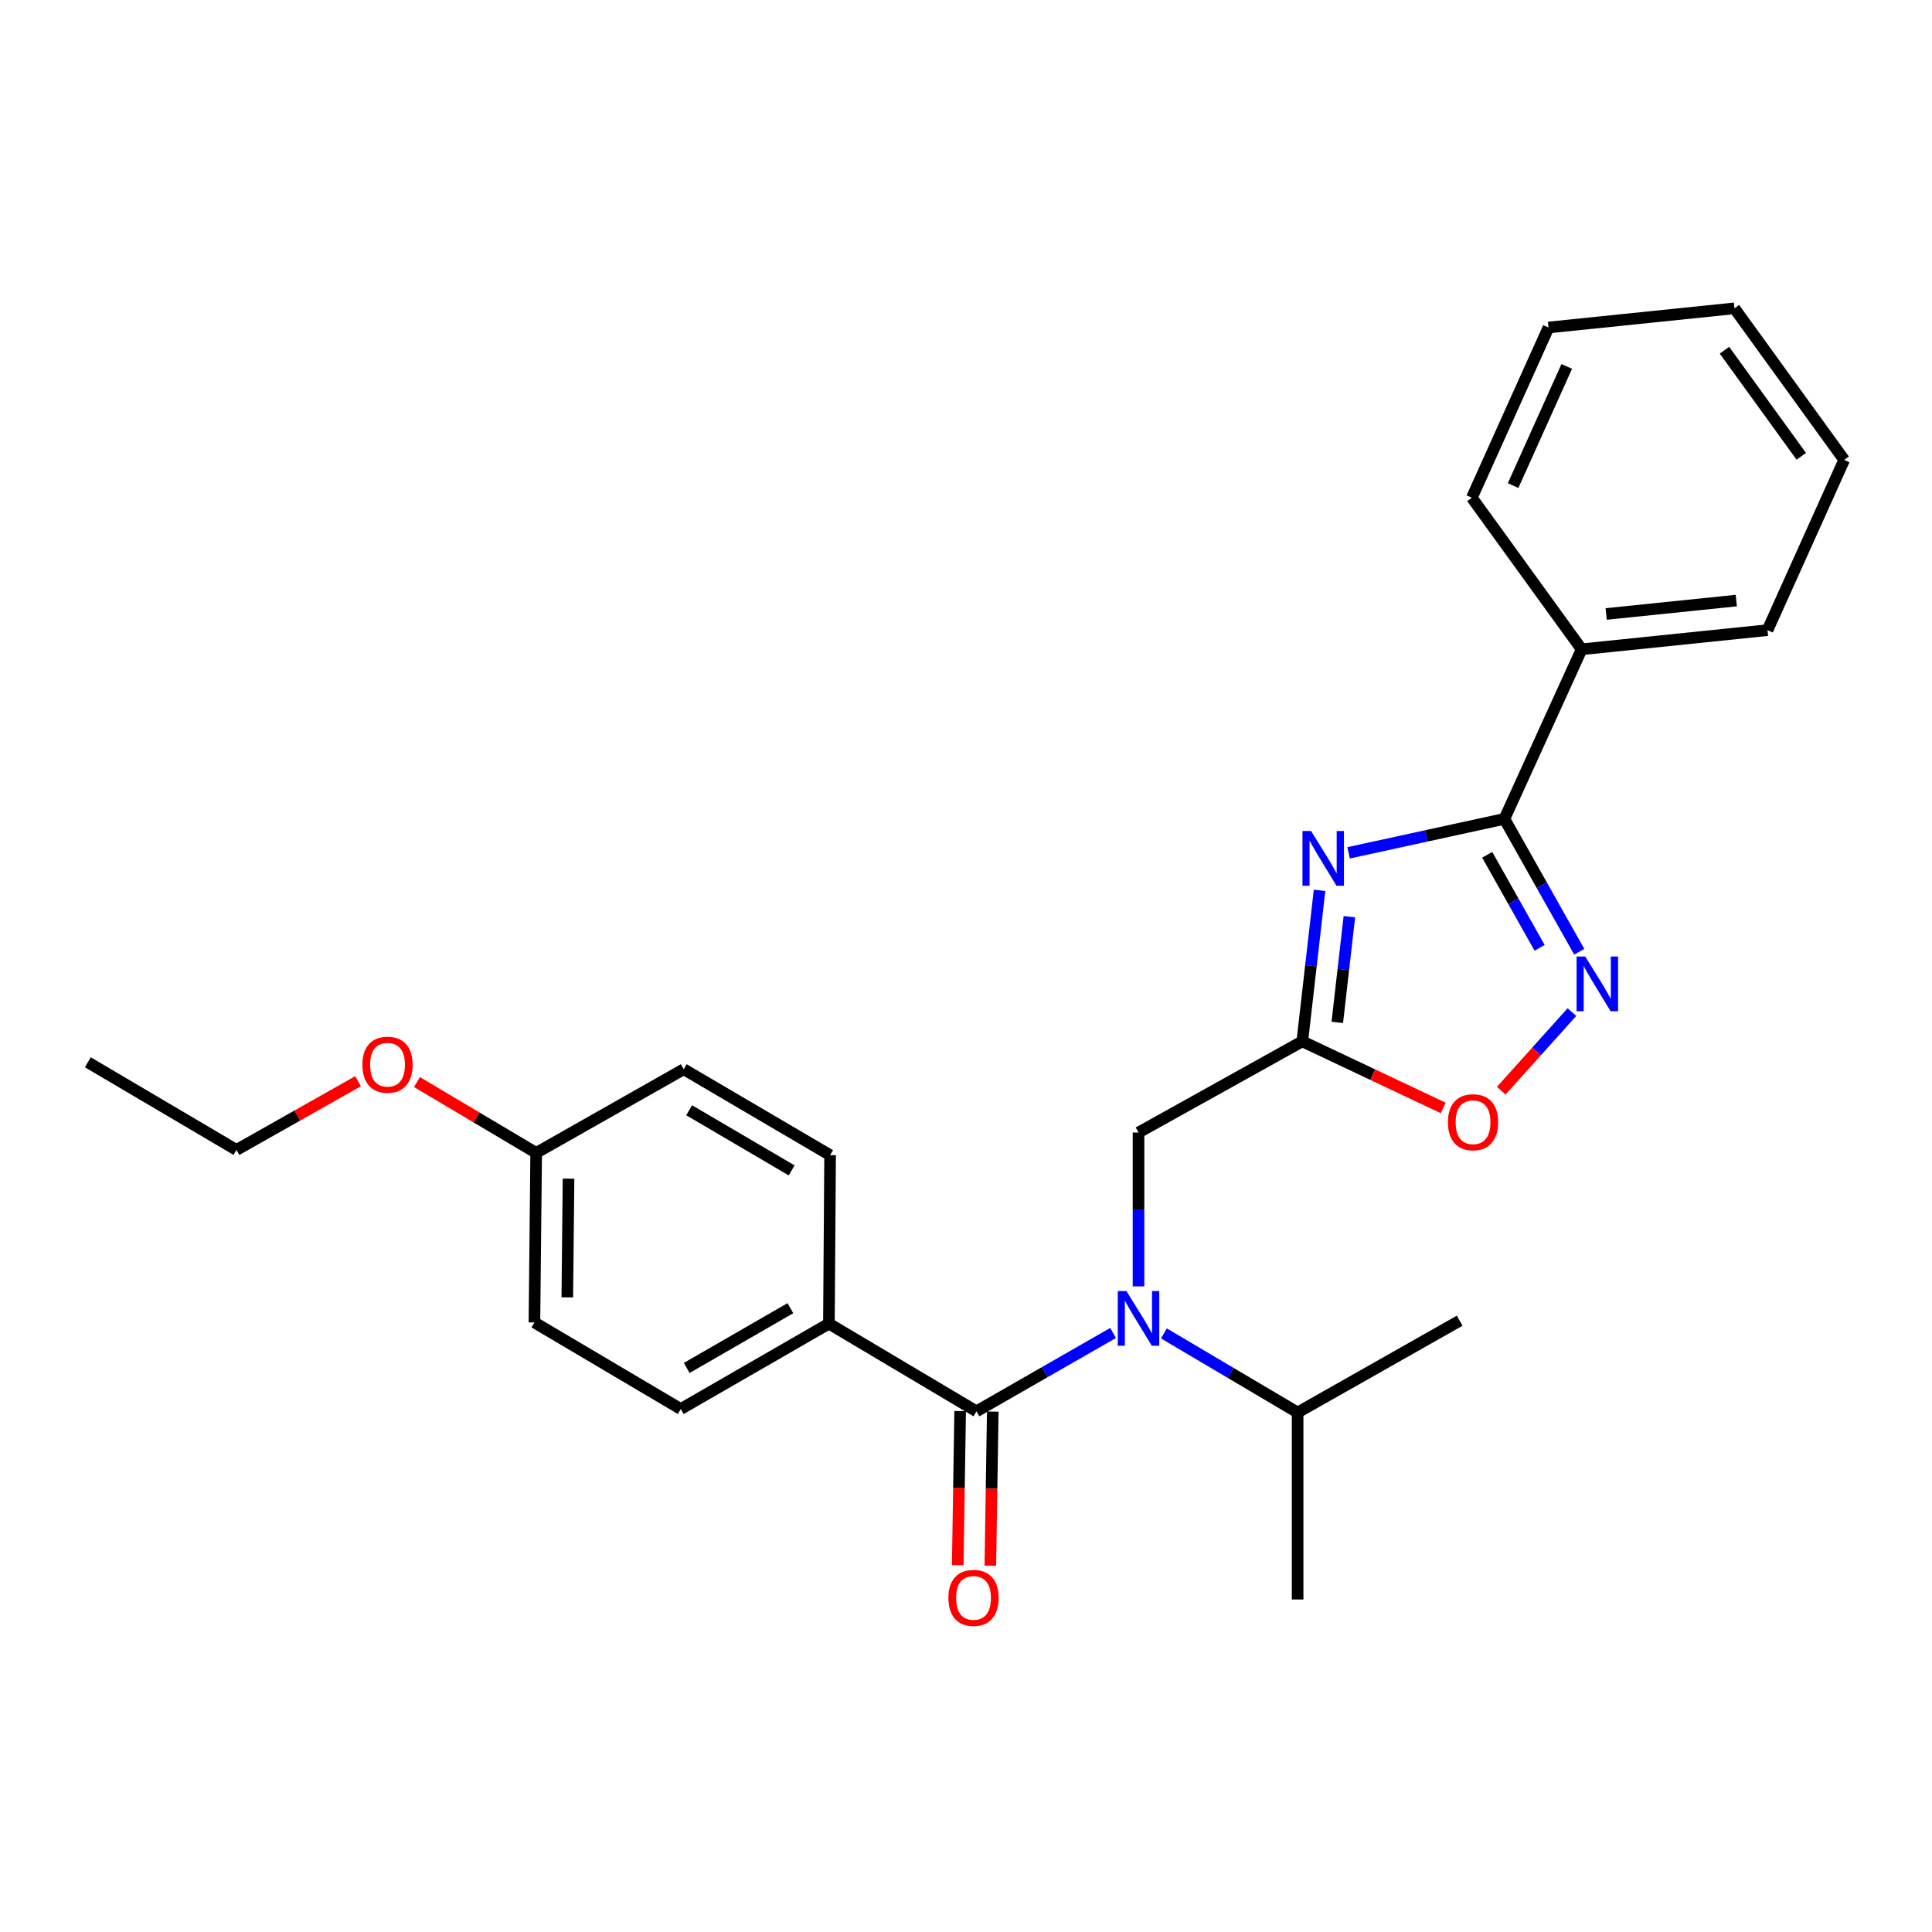 <?xml version='1.0' encoding='iso-8859-1'?>
<svg version='1.1' baseProfile='full'
              xmlns='http://www.w3.org/2000/svg'
                      xmlns:rdkit='http://www.rdkit.org/xml'
                      xmlns:xlink='http://www.w3.org/1999/xlink'
                  xml:space='preserve'
width='1000px' height='1000px' viewBox='0 0 1000 1000'>
<!-- END OF HEADER -->
<rect style='opacity:1.0;fill:#FFFFFF;stroke:none' width='1000' height='1000' x='0' y='0'> </rect>
<path class='bond-0' d='M 698.031,441.432 L 738.354,432.64' style='fill:none;fill-rule:evenodd;stroke:#0000FF;stroke-width:6px;stroke-linecap:butt;stroke-linejoin:miter;stroke-opacity:1' />
<path class='bond-0' d='M 738.354,432.64 L 778.678,423.849' style='fill:none;fill-rule:evenodd;stroke:#000000;stroke-width:6px;stroke-linecap:butt;stroke-linejoin:miter;stroke-opacity:1' />
<path class='bond-1' d='M 683,460.84 L 678.534,499.921' style='fill:none;fill-rule:evenodd;stroke:#0000FF;stroke-width:6px;stroke-linecap:butt;stroke-linejoin:miter;stroke-opacity:1' />
<path class='bond-1' d='M 678.534,499.921 L 674.067,539.002' style='fill:none;fill-rule:evenodd;stroke:#000000;stroke-width:6px;stroke-linecap:butt;stroke-linejoin:miter;stroke-opacity:1' />
<path class='bond-1' d='M 698.434,474.481 L 695.308,501.838' style='fill:none;fill-rule:evenodd;stroke:#0000FF;stroke-width:6px;stroke-linecap:butt;stroke-linejoin:miter;stroke-opacity:1' />
<path class='bond-1' d='M 695.308,501.838 L 692.181,529.195' style='fill:none;fill-rule:evenodd;stroke:#000000;stroke-width:6px;stroke-linecap:butt;stroke-linejoin:miter;stroke-opacity:1' />
<path class='bond-2' d='M 778.678,423.849 L 798.049,458.24' style='fill:none;fill-rule:evenodd;stroke:#000000;stroke-width:6px;stroke-linecap:butt;stroke-linejoin:miter;stroke-opacity:1' />
<path class='bond-2' d='M 798.049,458.24 L 817.42,492.631' style='fill:none;fill-rule:evenodd;stroke:#0000FF;stroke-width:6px;stroke-linecap:butt;stroke-linejoin:miter;stroke-opacity:1' />
<path class='bond-2' d='M 769.779,442.452 L 783.339,466.526' style='fill:none;fill-rule:evenodd;stroke:#000000;stroke-width:6px;stroke-linecap:butt;stroke-linejoin:miter;stroke-opacity:1' />
<path class='bond-2' d='M 783.339,466.526 L 796.899,490.599' style='fill:none;fill-rule:evenodd;stroke:#0000FF;stroke-width:6px;stroke-linecap:butt;stroke-linejoin:miter;stroke-opacity:1' />
<path class='bond-9' d='M 778.678,423.849 L 818.654,336.075' style='fill:none;fill-rule:evenodd;stroke:#000000;stroke-width:6px;stroke-linecap:butt;stroke-linejoin:miter;stroke-opacity:1' />
<path class='bond-5' d='M 674.067,539.002 L 710.532,556.241' style='fill:none;fill-rule:evenodd;stroke:#000000;stroke-width:6px;stroke-linecap:butt;stroke-linejoin:miter;stroke-opacity:1' />
<path class='bond-5' d='M 710.532,556.241 L 746.998,573.479' style='fill:none;fill-rule:evenodd;stroke:#FF0000;stroke-width:6px;stroke-linecap:butt;stroke-linejoin:miter;stroke-opacity:1' />
<path class='bond-6' d='M 674.067,539.002 L 589.294,586.191' style='fill:none;fill-rule:evenodd;stroke:#000000;stroke-width:6px;stroke-linecap:butt;stroke-linejoin:miter;stroke-opacity:1' />
<path class='bond-26' d='M 813.631,523.858 L 795.336,544.202' style='fill:none;fill-rule:evenodd;stroke:#0000FF;stroke-width:6px;stroke-linecap:butt;stroke-linejoin:miter;stroke-opacity:1' />
<path class='bond-26' d='M 795.336,544.202 L 777.041,564.545' style='fill:none;fill-rule:evenodd;stroke:#FF0000;stroke-width:6px;stroke-linecap:butt;stroke-linejoin:miter;stroke-opacity:1' />
<path class='bond-3' d='M 505.412,730.497 L 540.774,710.22' style='fill:none;fill-rule:evenodd;stroke:#000000;stroke-width:6px;stroke-linecap:butt;stroke-linejoin:miter;stroke-opacity:1' />
<path class='bond-3' d='M 540.774,710.22 L 576.137,689.943' style='fill:none;fill-rule:evenodd;stroke:#0000FF;stroke-width:6px;stroke-linecap:butt;stroke-linejoin:miter;stroke-opacity:1' />
<path class='bond-7' d='M 505.412,730.497 L 429.043,685.109' style='fill:none;fill-rule:evenodd;stroke:#000000;stroke-width:6px;stroke-linecap:butt;stroke-linejoin:miter;stroke-opacity:1' />
<path class='bond-8' d='M 496.971,730.364 L 496.343,770.242' style='fill:none;fill-rule:evenodd;stroke:#000000;stroke-width:6px;stroke-linecap:butt;stroke-linejoin:miter;stroke-opacity:1' />
<path class='bond-8' d='M 496.343,770.242 L 495.715,810.119' style='fill:none;fill-rule:evenodd;stroke:#FF0000;stroke-width:6px;stroke-linecap:butt;stroke-linejoin:miter;stroke-opacity:1' />
<path class='bond-8' d='M 513.853,730.63 L 513.225,770.507' style='fill:none;fill-rule:evenodd;stroke:#000000;stroke-width:6px;stroke-linecap:butt;stroke-linejoin:miter;stroke-opacity:1' />
<path class='bond-8' d='M 513.225,770.507 L 512.597,810.385' style='fill:none;fill-rule:evenodd;stroke:#FF0000;stroke-width:6px;stroke-linecap:butt;stroke-linejoin:miter;stroke-opacity:1' />
<path class='bond-4' d='M 589.294,665.833 L 589.294,626.012' style='fill:none;fill-rule:evenodd;stroke:#0000FF;stroke-width:6px;stroke-linecap:butt;stroke-linejoin:miter;stroke-opacity:1' />
<path class='bond-4' d='M 589.294,626.012 L 589.294,586.191' style='fill:none;fill-rule:evenodd;stroke:#000000;stroke-width:6px;stroke-linecap:butt;stroke-linejoin:miter;stroke-opacity:1' />
<path class='bond-10' d='M 602.426,690.165 L 637.036,710.636' style='fill:none;fill-rule:evenodd;stroke:#0000FF;stroke-width:6px;stroke-linecap:butt;stroke-linejoin:miter;stroke-opacity:1' />
<path class='bond-10' d='M 637.036,710.636 L 671.647,731.106' style='fill:none;fill-rule:evenodd;stroke:#000000;stroke-width:6px;stroke-linecap:butt;stroke-linejoin:miter;stroke-opacity:1' />
<path class='bond-11' d='M 429.043,685.109 L 352.374,729.305' style='fill:none;fill-rule:evenodd;stroke:#000000;stroke-width:6px;stroke-linecap:butt;stroke-linejoin:miter;stroke-opacity:1' />
<path class='bond-11' d='M 409.111,677.111 L 355.443,708.049' style='fill:none;fill-rule:evenodd;stroke:#000000;stroke-width:6px;stroke-linecap:butt;stroke-linejoin:miter;stroke-opacity:1' />
<path class='bond-12' d='M 429.043,685.109 L 429.662,597.906' style='fill:none;fill-rule:evenodd;stroke:#000000;stroke-width:6px;stroke-linecap:butt;stroke-linejoin:miter;stroke-opacity:1' />
<path class='bond-17' d='M 818.654,336.075 L 914.86,326.16' style='fill:none;fill-rule:evenodd;stroke:#000000;stroke-width:6px;stroke-linecap:butt;stroke-linejoin:miter;stroke-opacity:1' />
<path class='bond-17' d='M 831.354,317.793 L 898.699,310.853' style='fill:none;fill-rule:evenodd;stroke:#000000;stroke-width:6px;stroke-linecap:butt;stroke-linejoin:miter;stroke-opacity:1' />
<path class='bond-18' d='M 818.654,336.075 L 761.832,257.623' style='fill:none;fill-rule:evenodd;stroke:#000000;stroke-width:6px;stroke-linecap:butt;stroke-linejoin:miter;stroke-opacity:1' />
<path class='bond-19' d='M 671.647,731.106 L 671.647,827.895' style='fill:none;fill-rule:evenodd;stroke:#000000;stroke-width:6px;stroke-linecap:butt;stroke-linejoin:miter;stroke-opacity:1' />
<path class='bond-20' d='M 671.647,731.106 L 755.529,683.589' style='fill:none;fill-rule:evenodd;stroke:#000000;stroke-width:6px;stroke-linecap:butt;stroke-linejoin:miter;stroke-opacity:1' />
<path class='bond-15' d='M 352.374,729.305 L 276.615,684.499' style='fill:none;fill-rule:evenodd;stroke:#000000;stroke-width:6px;stroke-linecap:butt;stroke-linejoin:miter;stroke-opacity:1' />
<path class='bond-14' d='M 429.662,597.906 L 353.894,553.438' style='fill:none;fill-rule:evenodd;stroke:#000000;stroke-width:6px;stroke-linecap:butt;stroke-linejoin:miter;stroke-opacity:1' />
<path class='bond-14' d='M 409.751,605.797 L 356.713,574.669' style='fill:none;fill-rule:evenodd;stroke:#000000;stroke-width:6px;stroke-linecap:butt;stroke-linejoin:miter;stroke-opacity:1' />
<path class='bond-13' d='M 277.525,596.734 L 353.894,553.438' style='fill:none;fill-rule:evenodd;stroke:#000000;stroke-width:6px;stroke-linecap:butt;stroke-linejoin:miter;stroke-opacity:1' />
<path class='bond-16' d='M 277.525,596.734 L 246.673,578.403' style='fill:none;fill-rule:evenodd;stroke:#000000;stroke-width:6px;stroke-linecap:butt;stroke-linejoin:miter;stroke-opacity:1' />
<path class='bond-16' d='M 246.673,578.403 L 215.821,560.071' style='fill:none;fill-rule:evenodd;stroke:#FF0000;stroke-width:6px;stroke-linecap:butt;stroke-linejoin:miter;stroke-opacity:1' />
<path class='bond-28' d='M 277.525,596.734 L 276.615,684.499' style='fill:none;fill-rule:evenodd;stroke:#000000;stroke-width:6px;stroke-linecap:butt;stroke-linejoin:miter;stroke-opacity:1' />
<path class='bond-28' d='M 294.271,610.074 L 293.634,671.509' style='fill:none;fill-rule:evenodd;stroke:#000000;stroke-width:6px;stroke-linecap:butt;stroke-linejoin:miter;stroke-opacity:1' />
<path class='bond-21' d='M 185.339,559.633 L 153.867,577.419' style='fill:none;fill-rule:evenodd;stroke:#FF0000;stroke-width:6px;stroke-linecap:butt;stroke-linejoin:miter;stroke-opacity:1' />
<path class='bond-21' d='M 153.867,577.419 L 122.396,595.205' style='fill:none;fill-rule:evenodd;stroke:#000000;stroke-width:6px;stroke-linecap:butt;stroke-linejoin:miter;stroke-opacity:1' />
<path class='bond-24' d='M 914.86,326.16 L 954.545,238.058' style='fill:none;fill-rule:evenodd;stroke:#000000;stroke-width:6px;stroke-linecap:butt;stroke-linejoin:miter;stroke-opacity:1' />
<path class='bond-23' d='M 761.832,257.623 L 801.508,169.511' style='fill:none;fill-rule:evenodd;stroke:#000000;stroke-width:6px;stroke-linecap:butt;stroke-linejoin:miter;stroke-opacity:1' />
<path class='bond-23' d='M 783.178,251.339 L 810.951,189.66' style='fill:none;fill-rule:evenodd;stroke:#000000;stroke-width:6px;stroke-linecap:butt;stroke-linejoin:miter;stroke-opacity:1' />
<path class='bond-22' d='M 122.396,595.205 L 45.455,549.827' style='fill:none;fill-rule:evenodd;stroke:#000000;stroke-width:6px;stroke-linecap:butt;stroke-linejoin:miter;stroke-opacity:1' />
<path class='bond-25' d='M 801.508,169.511 L 897.733,159.597' style='fill:none;fill-rule:evenodd;stroke:#000000;stroke-width:6px;stroke-linecap:butt;stroke-linejoin:miter;stroke-opacity:1' />
<path class='bond-27' d='M 954.545,238.058 L 897.733,159.597' style='fill:none;fill-rule:evenodd;stroke:#000000;stroke-width:6px;stroke-linecap:butt;stroke-linejoin:miter;stroke-opacity:1' />
<path class='bond-27' d='M 932.349,236.19 L 892.58,181.268' style='fill:none;fill-rule:evenodd;stroke:#000000;stroke-width:6px;stroke-linecap:butt;stroke-linejoin:miter;stroke-opacity:1' />
<path  class='atom-0' d='M 678.631 430.136
L 687.911 445.136
Q 688.831 446.616, 690.311 449.296
Q 691.791 451.976, 691.871 452.136
L 691.871 430.136
L 695.631 430.136
L 695.631 458.456
L 691.751 458.456
L 681.791 442.056
Q 680.631 440.136, 679.391 437.936
Q 678.191 435.736, 677.831 435.056
L 677.831 458.456
L 674.151 458.456
L 674.151 430.136
L 678.631 430.136
' fill='#0000FF'/>
<path  class='atom-3' d='M 820.516 495.081
L 829.796 510.081
Q 830.716 511.561, 832.196 514.241
Q 833.676 516.921, 833.756 517.081
L 833.756 495.081
L 837.516 495.081
L 837.516 523.401
L 833.636 523.401
L 823.676 507.001
Q 822.516 505.081, 821.276 502.881
Q 820.076 500.681, 819.716 500.001
L 819.716 523.401
L 816.036 523.401
L 816.036 495.081
L 820.516 495.081
' fill='#0000FF'/>
<path  class='atom-5' d='M 583.034 668.238
L 592.314 683.238
Q 593.234 684.718, 594.714 687.398
Q 596.194 690.078, 596.274 690.238
L 596.274 668.238
L 600.034 668.238
L 600.034 696.558
L 596.154 696.558
L 586.194 680.158
Q 585.034 678.238, 583.794 676.038
Q 582.594 673.838, 582.234 673.158
L 582.234 696.558
L 578.554 696.558
L 578.554 668.238
L 583.034 668.238
' fill='#0000FF'/>
<path  class='atom-6' d='M 749.442 580.859
Q 749.442 574.059, 752.802 570.259
Q 756.162 566.459, 762.442 566.459
Q 768.722 566.459, 772.082 570.259
Q 775.442 574.059, 775.442 580.859
Q 775.442 587.739, 772.042 591.659
Q 768.642 595.539, 762.442 595.539
Q 756.202 595.539, 752.802 591.659
Q 749.442 587.779, 749.442 580.859
M 762.442 592.339
Q 766.762 592.339, 769.082 589.459
Q 771.442 586.539, 771.442 580.859
Q 771.442 575.299, 769.082 572.499
Q 766.762 569.659, 762.442 569.659
Q 758.122 569.659, 755.762 572.459
Q 753.442 575.259, 753.442 580.859
Q 753.442 586.579, 755.762 589.459
Q 758.122 592.339, 762.442 592.339
' fill='#FF0000'/>
<path  class='atom-9' d='M 490.893 827.065
Q 490.893 820.265, 494.253 816.465
Q 497.613 812.665, 503.893 812.665
Q 510.173 812.665, 513.533 816.465
Q 516.893 820.265, 516.893 827.065
Q 516.893 833.945, 513.493 837.865
Q 510.093 841.745, 503.893 841.745
Q 497.653 841.745, 494.253 837.865
Q 490.893 833.985, 490.893 827.065
M 503.893 838.545
Q 508.213 838.545, 510.533 835.665
Q 512.893 832.745, 512.893 827.065
Q 512.893 821.505, 510.533 818.705
Q 508.213 815.865, 503.893 815.865
Q 499.573 815.865, 497.213 818.665
Q 494.893 821.465, 494.893 827.065
Q 494.893 832.785, 497.213 835.665
Q 499.573 838.545, 503.893 838.545
' fill='#FF0000'/>
<path  class='atom-17' d='M 187.584 551.098
Q 187.584 544.298, 190.944 540.498
Q 194.304 536.698, 200.584 536.698
Q 206.864 536.698, 210.224 540.498
Q 213.584 544.298, 213.584 551.098
Q 213.584 557.978, 210.184 561.898
Q 206.784 565.778, 200.584 565.778
Q 194.344 565.778, 190.944 561.898
Q 187.584 558.018, 187.584 551.098
M 200.584 562.578
Q 204.904 562.578, 207.224 559.698
Q 209.584 556.778, 209.584 551.098
Q 209.584 545.538, 207.224 542.738
Q 204.904 539.898, 200.584 539.898
Q 196.264 539.898, 193.904 542.698
Q 191.584 545.498, 191.584 551.098
Q 191.584 556.818, 193.904 559.698
Q 196.264 562.578, 200.584 562.578
' fill='#FF0000'/>
</svg>
